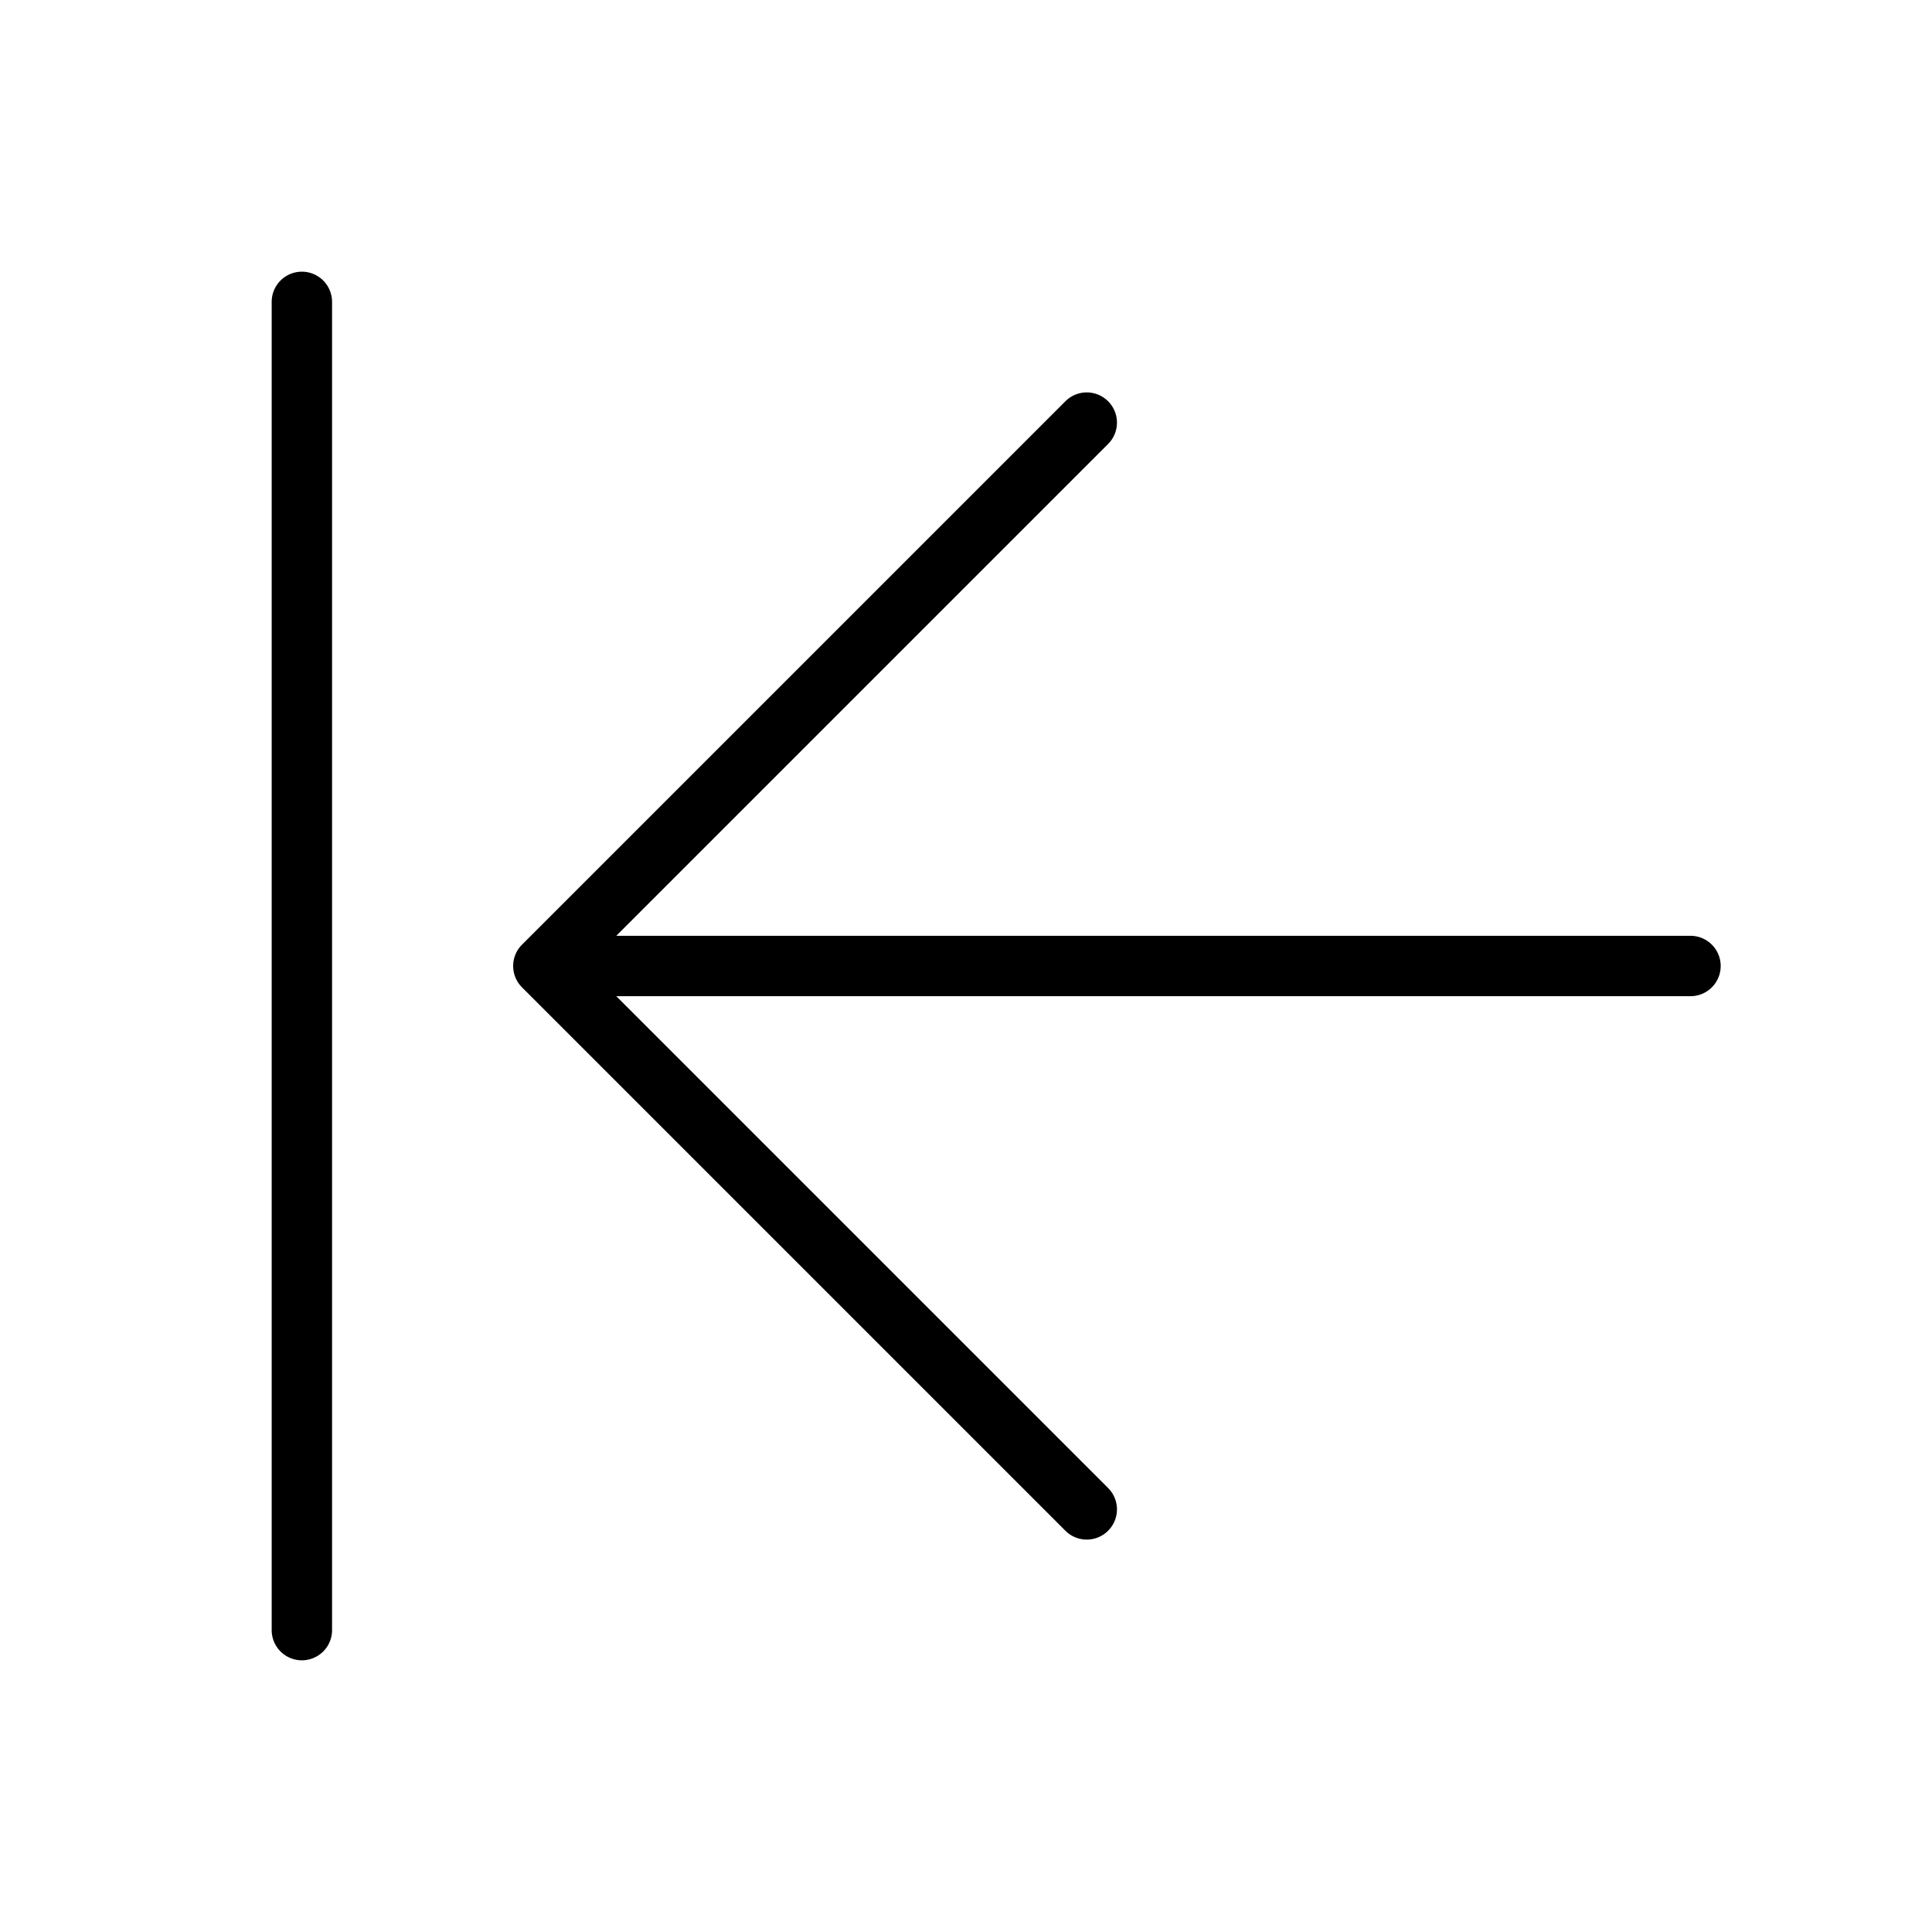 <svg xmlns="http://www.w3.org/2000/svg" viewBox="0 0 256 256" fill="currentColor"><path d="M228,128a4,4,0,0,1-4,4H81.66l65.17,65.17a4,4,0,0,1-5.66,5.66l-72-72a4,4,0,0,1,0-5.66l72-72a4,4,0,1,1,5.66,5.66L81.66,124H224A4,4,0,0,1,228,128ZM40,36a4,4,0,0,0-4,4V216a4,4,0,0,0,8,0V40A4,4,0,0,0,40,36Z"/></svg>